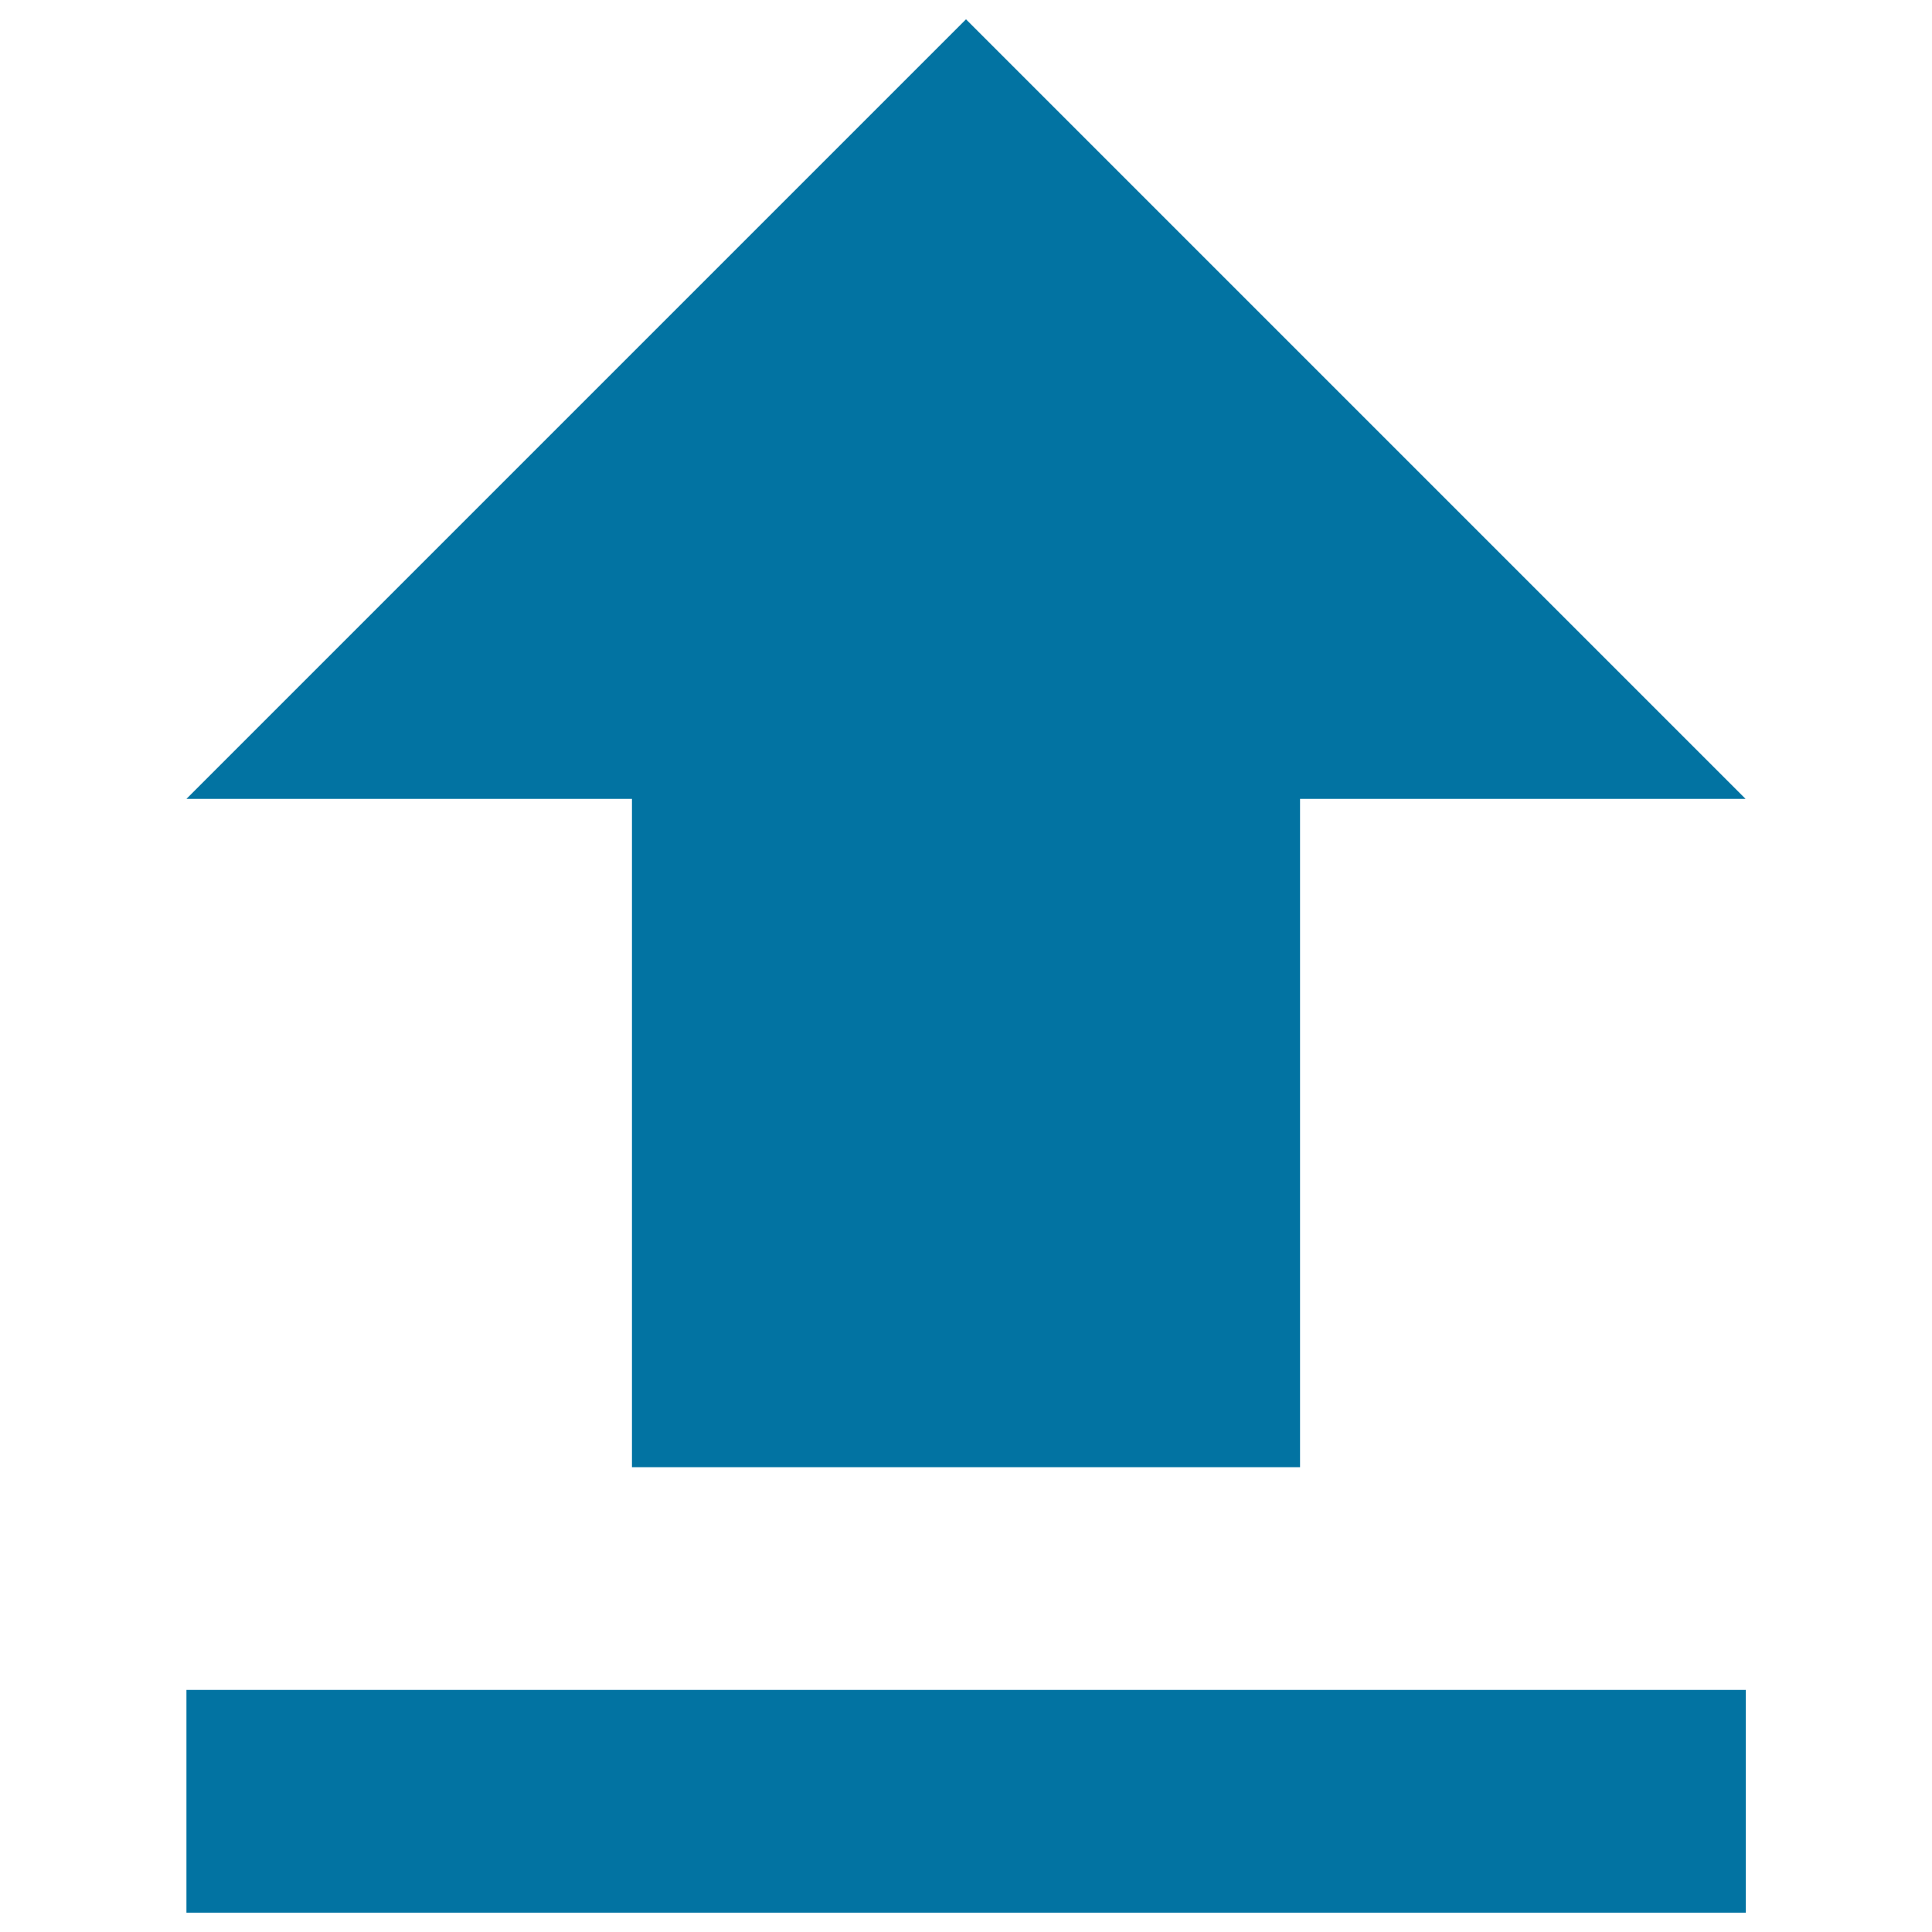 <svg xmlns="http://www.w3.org/2000/svg" viewBox="0 0 1000 1000" style="fill:#0273a2">
<title>Upload Button SVG icon</title>
<g><g id="file-upload"><polygon points="327.1,759.4 672.9,759.4 672.9,413.5 903.5,413.5 500,10 96.5,413.5 327.1,413.5 "/><rect x="96.5" y="874.7" width="807.1" height="115.3"/></g></g>
</svg>